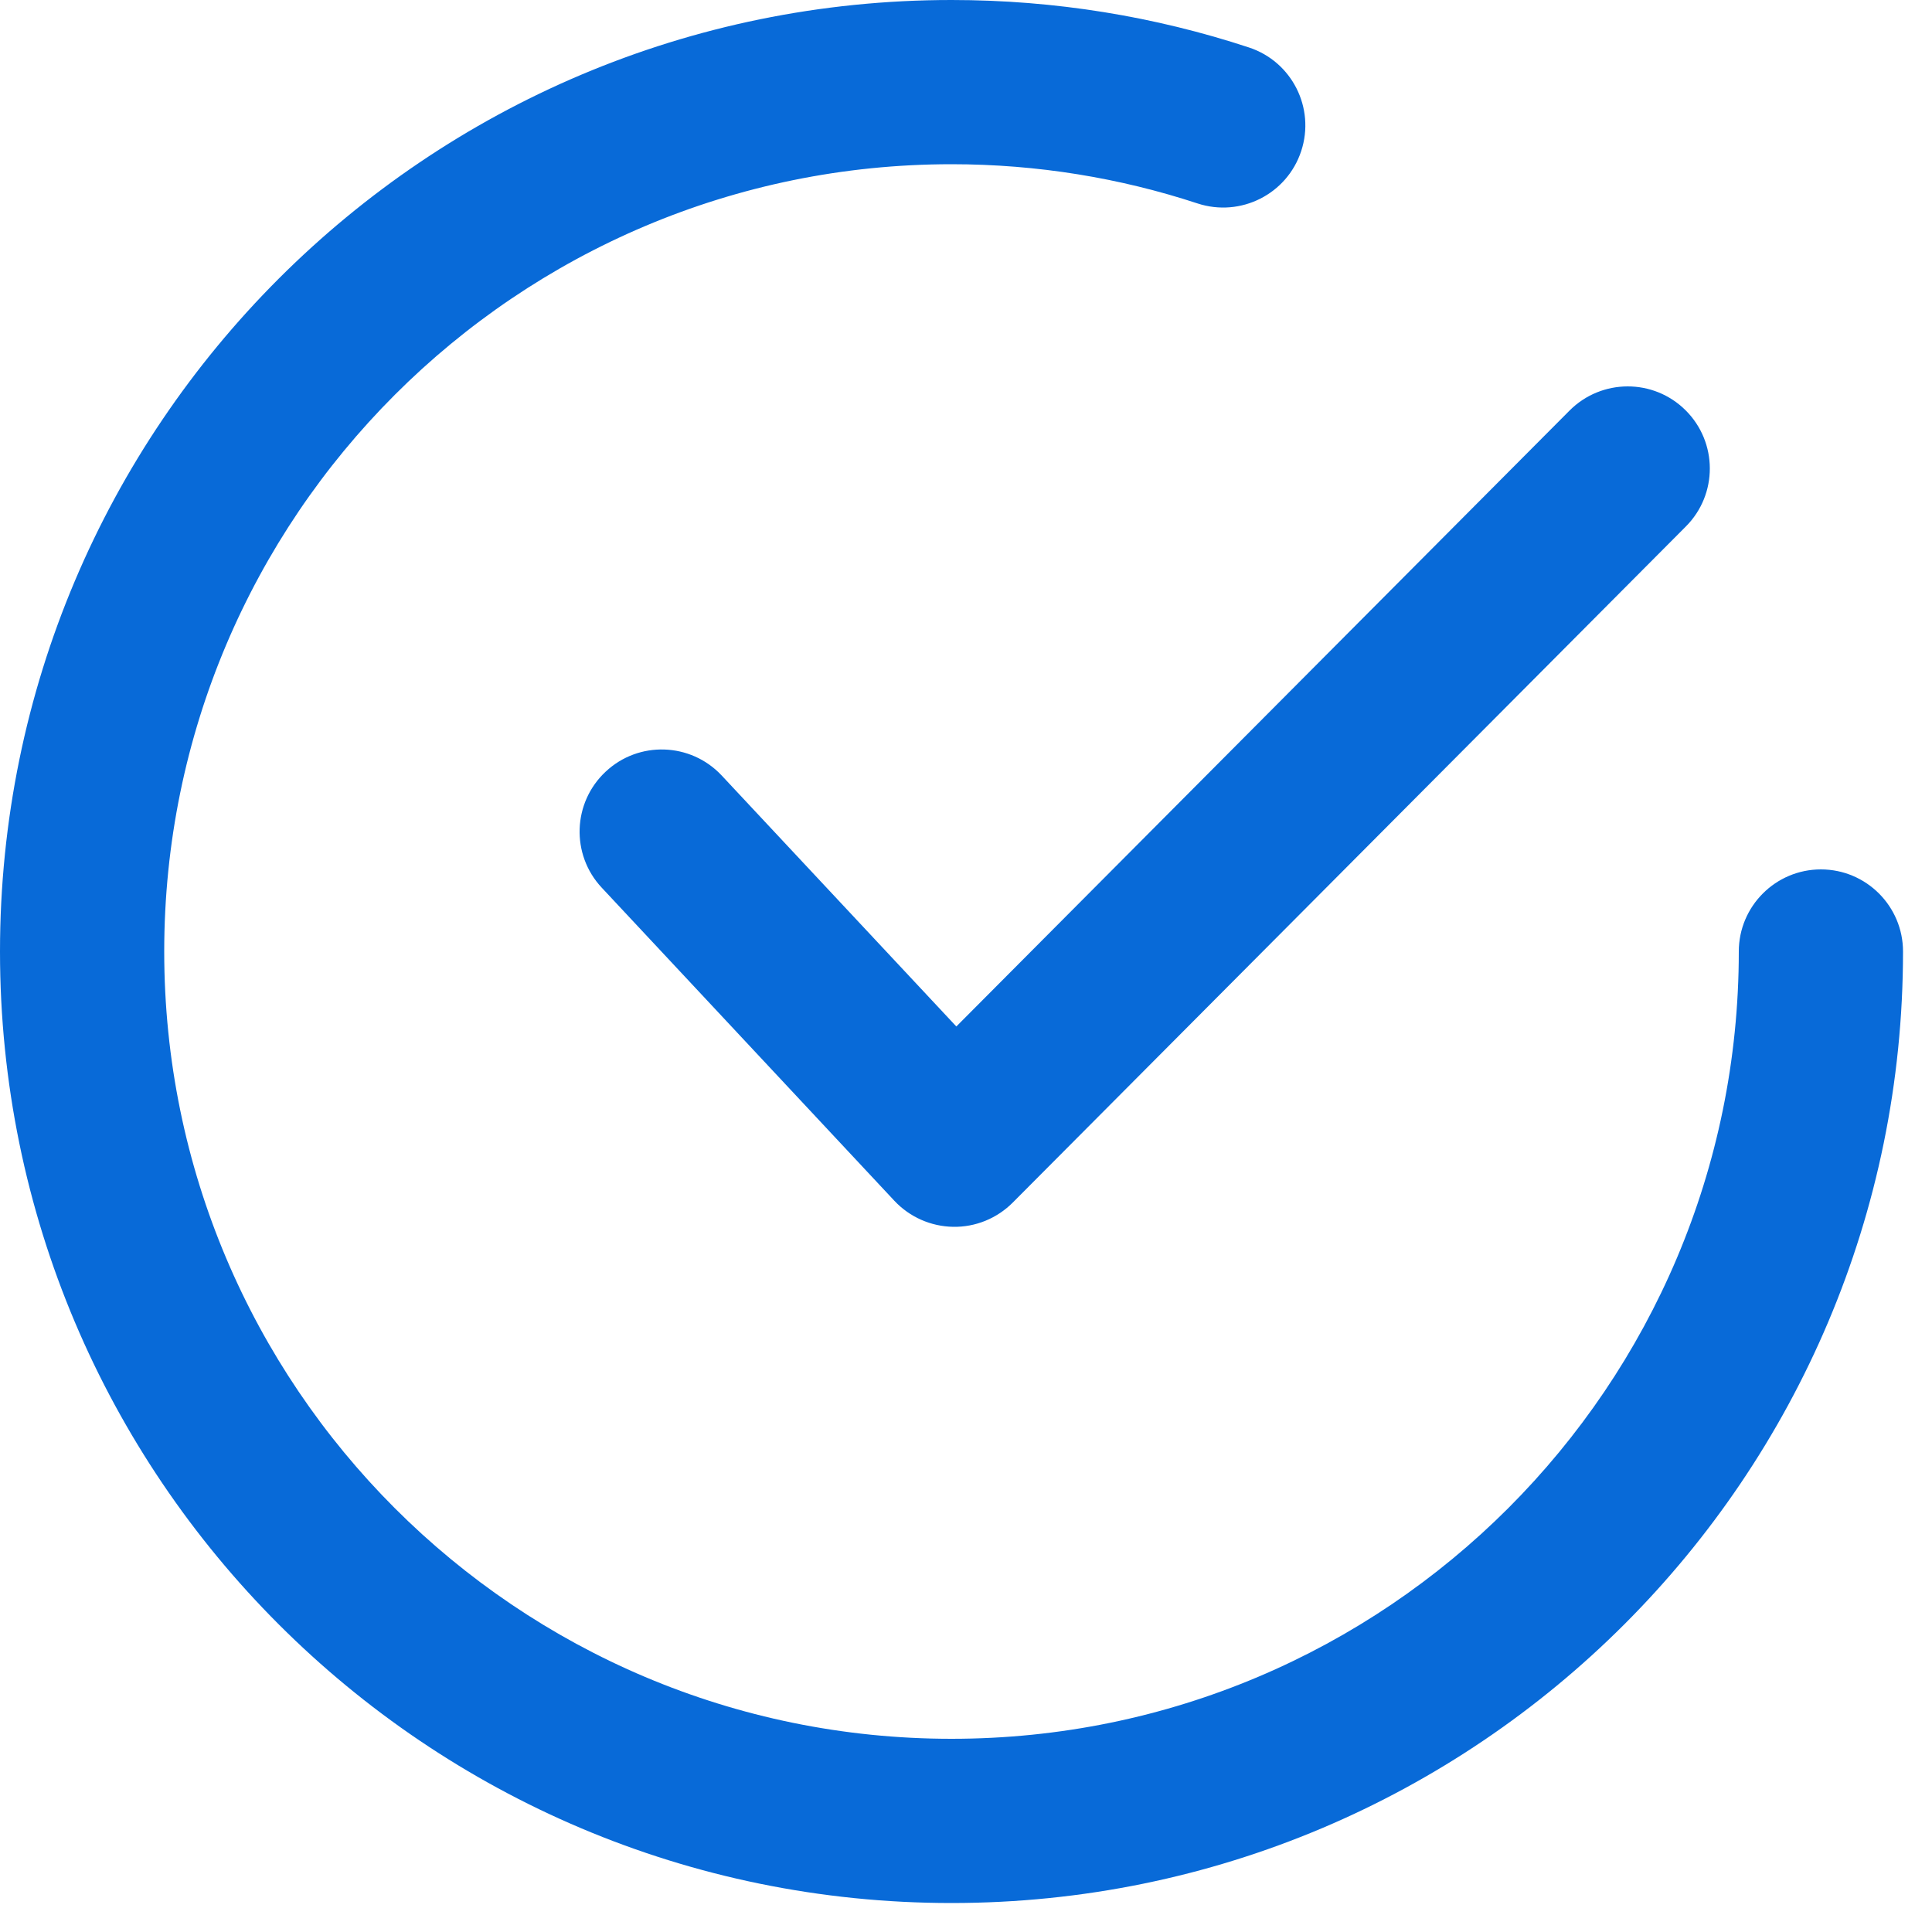 <svg xmlns="http://www.w3.org/2000/svg" width="20" height="20" viewBox="0 0 20 20" fill="none"><path fill-rule="evenodd" clip-rule="evenodd" d="M1.7 9.85C1.7 5.349 5.349 1.7 9.85 1.7C10.741 1.7 11.597 1.843 12.397 2.106C12.843 2.252 13.323 2.01 13.47 1.564C13.617 1.118 13.374 0.637 12.928 0.491C11.959 0.172 10.924 0 9.85 0C4.41 0 0 4.41 0 9.85C0 15.29 4.41 19.7 9.85 19.7C15.29 19.7 19.7 15.29 19.7 9.85C19.7 9.381 19.319 9 18.85 9C18.381 9 18 9.381 18 9.85C18 14.351 14.351 18 9.85 18C5.349 18 1.7 14.351 1.7 9.85ZM17.452 5.45C17.784 5.117 17.782 4.579 17.45 4.248C17.117 3.916 16.579 3.918 16.248 4.25L9.9 10.626L7.471 8.028C7.15 7.685 6.612 7.667 6.27 7.988C5.927 8.308 5.908 8.846 6.229 9.189L9.259 12.431C9.417 12.599 9.636 12.696 9.867 12.7C10.098 12.704 10.32 12.613 10.483 12.45L17.452 5.45Z" fill="#086AD8"></path></svg>